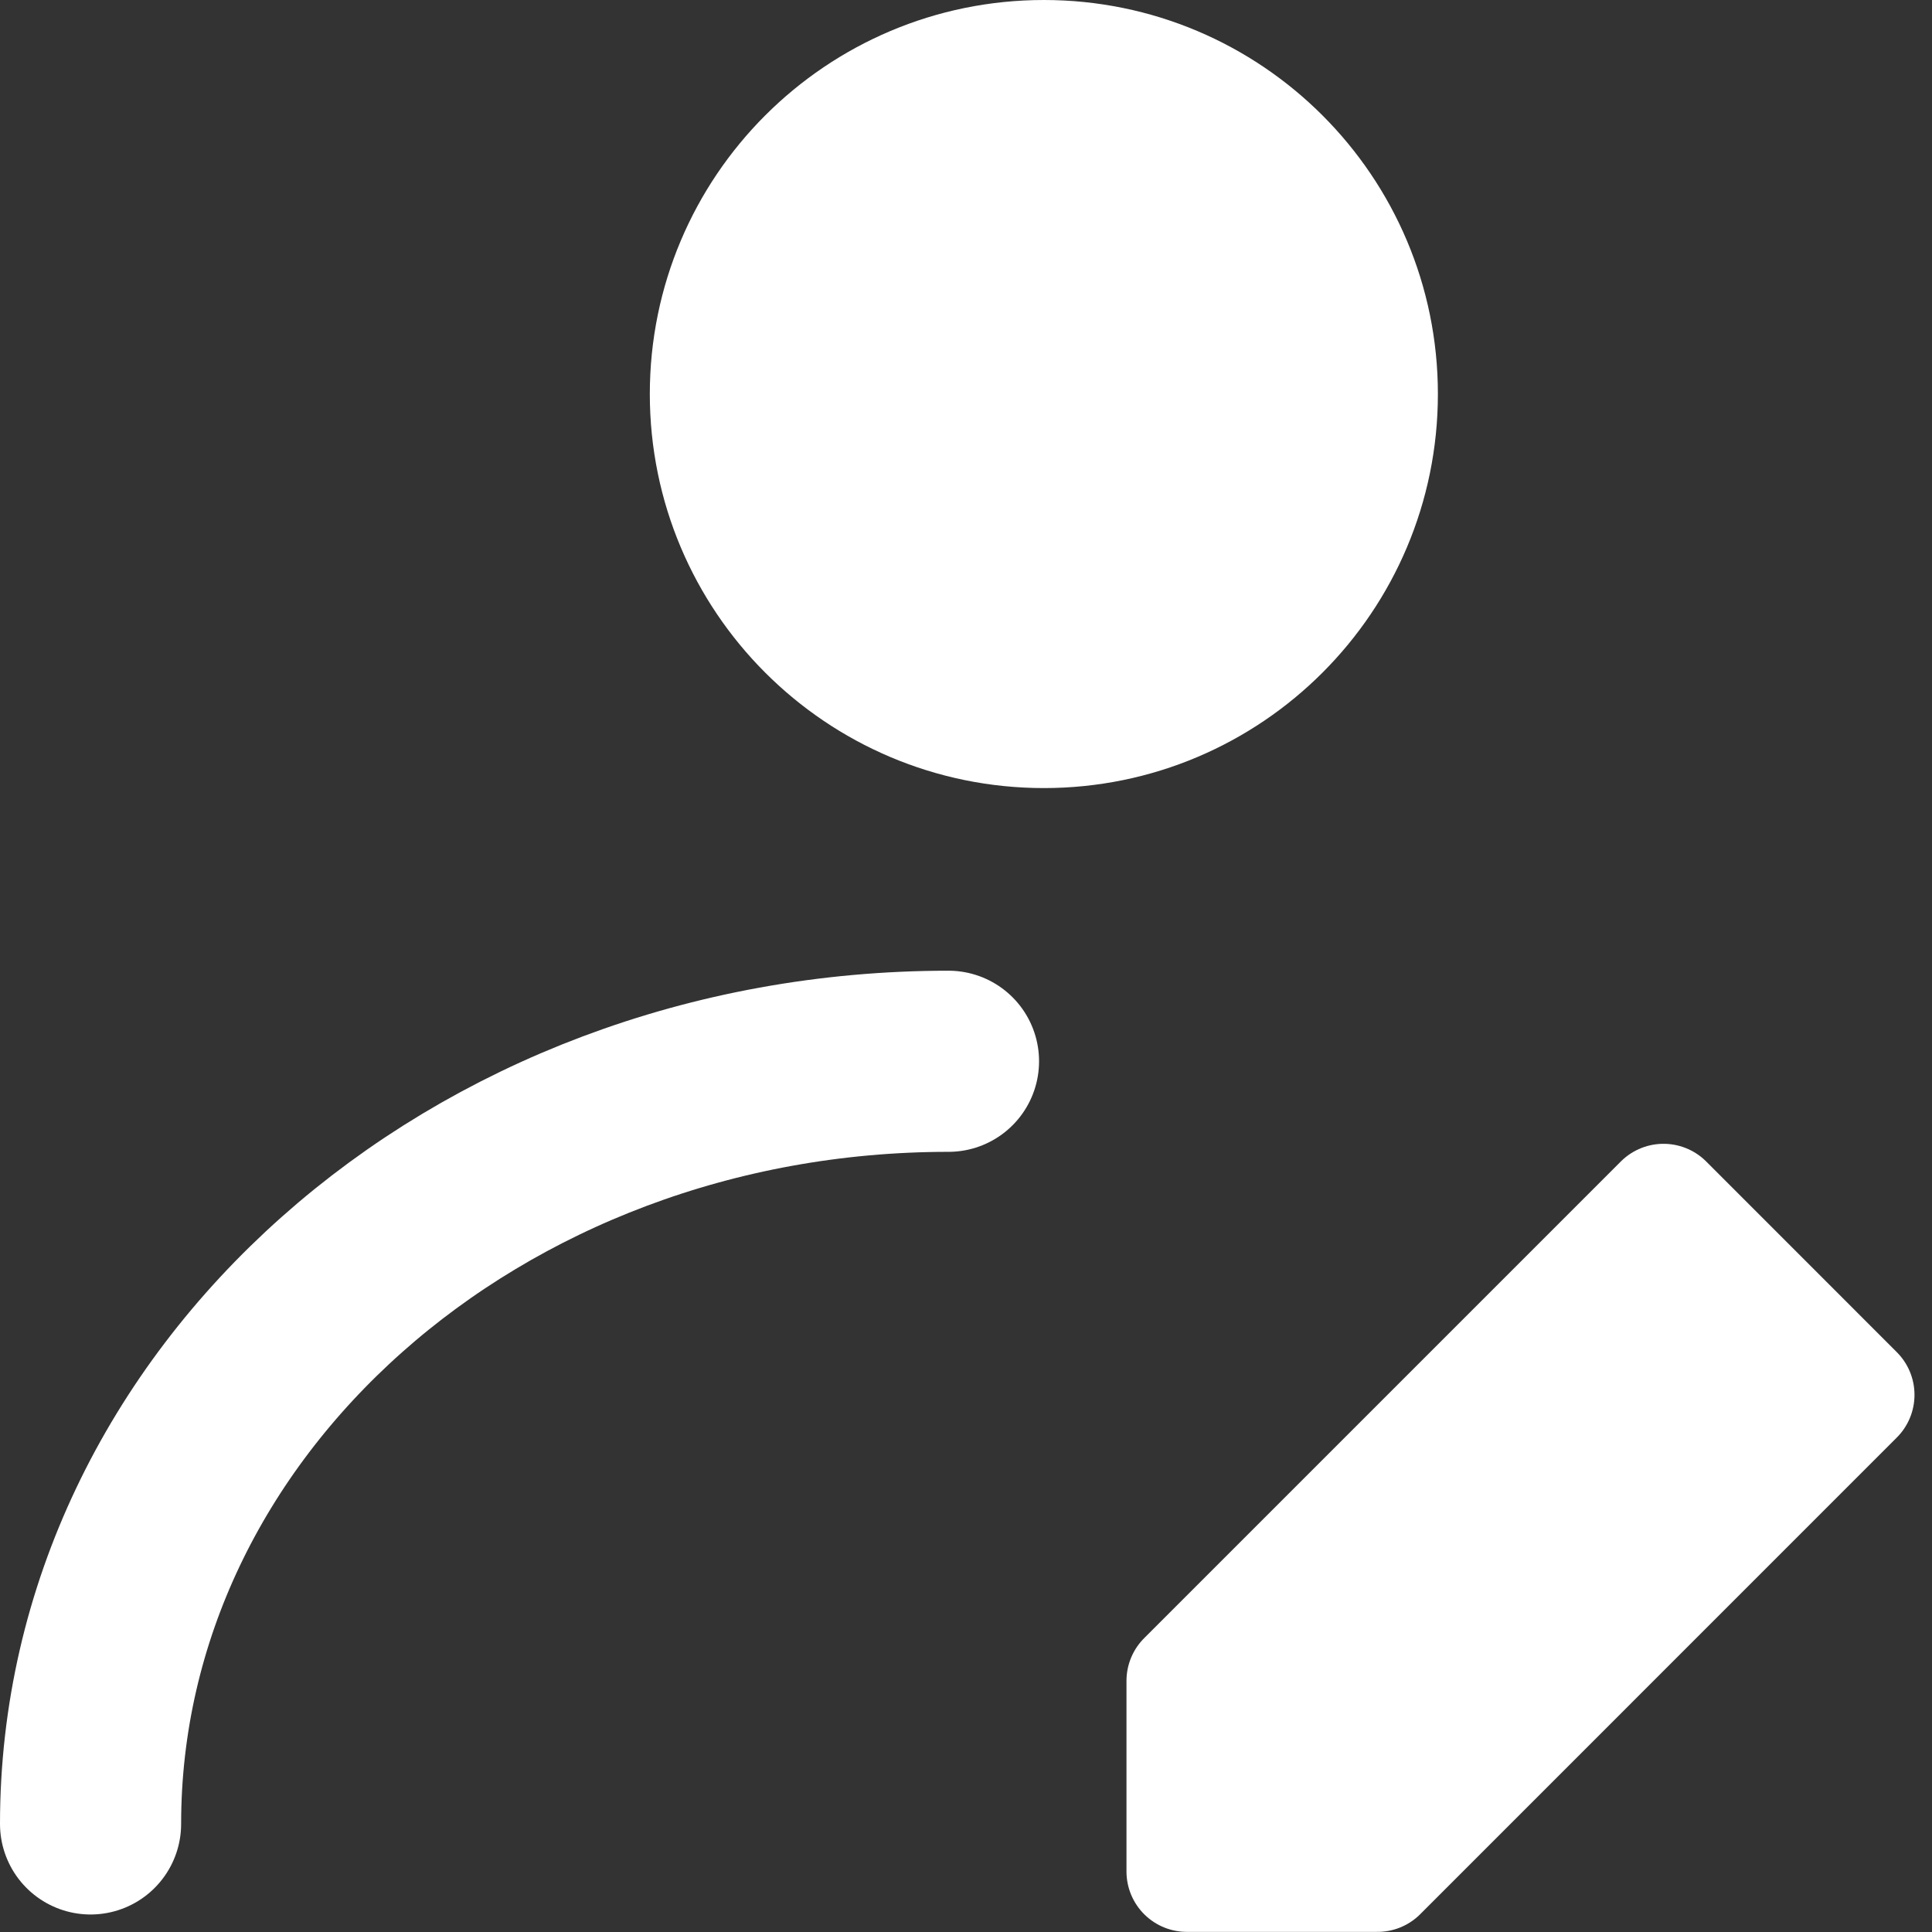 <svg width="32" height="32" viewBox="0 0 32 32" fill="none" xmlns="http://www.w3.org/2000/svg">
<rect x="0" y="0" width="32" height="32" fill="#333333" stroke="none"/>
<path d="M17.29 12.053C20.342 12.053 22.816 9.578 22.816 6.526C22.816 3.474 20.342 1 17.29 1C14.237 1 11.763 3.474 11.763 6.526C11.763 9.578 14.237 12.053 17.29 12.053Z" fill="white" stroke="white" stroke-width="2" stroke-linecap="round" stroke-linejoin="round"/>
<path d="M1.5 30.21C1.5 23.233 7.862 17.578 15.71 17.578" stroke="white" stroke-width="3" stroke-linecap="round" stroke-linejoin="round"/>
<path d="M22.816 30.998L30.71 23.103L27.553 19.945L19.658 27.84V30.998H22.816Z" fill="white" stroke="white" stroke-width="2" stroke-linecap="round" stroke-linejoin="round"/>
</svg>
